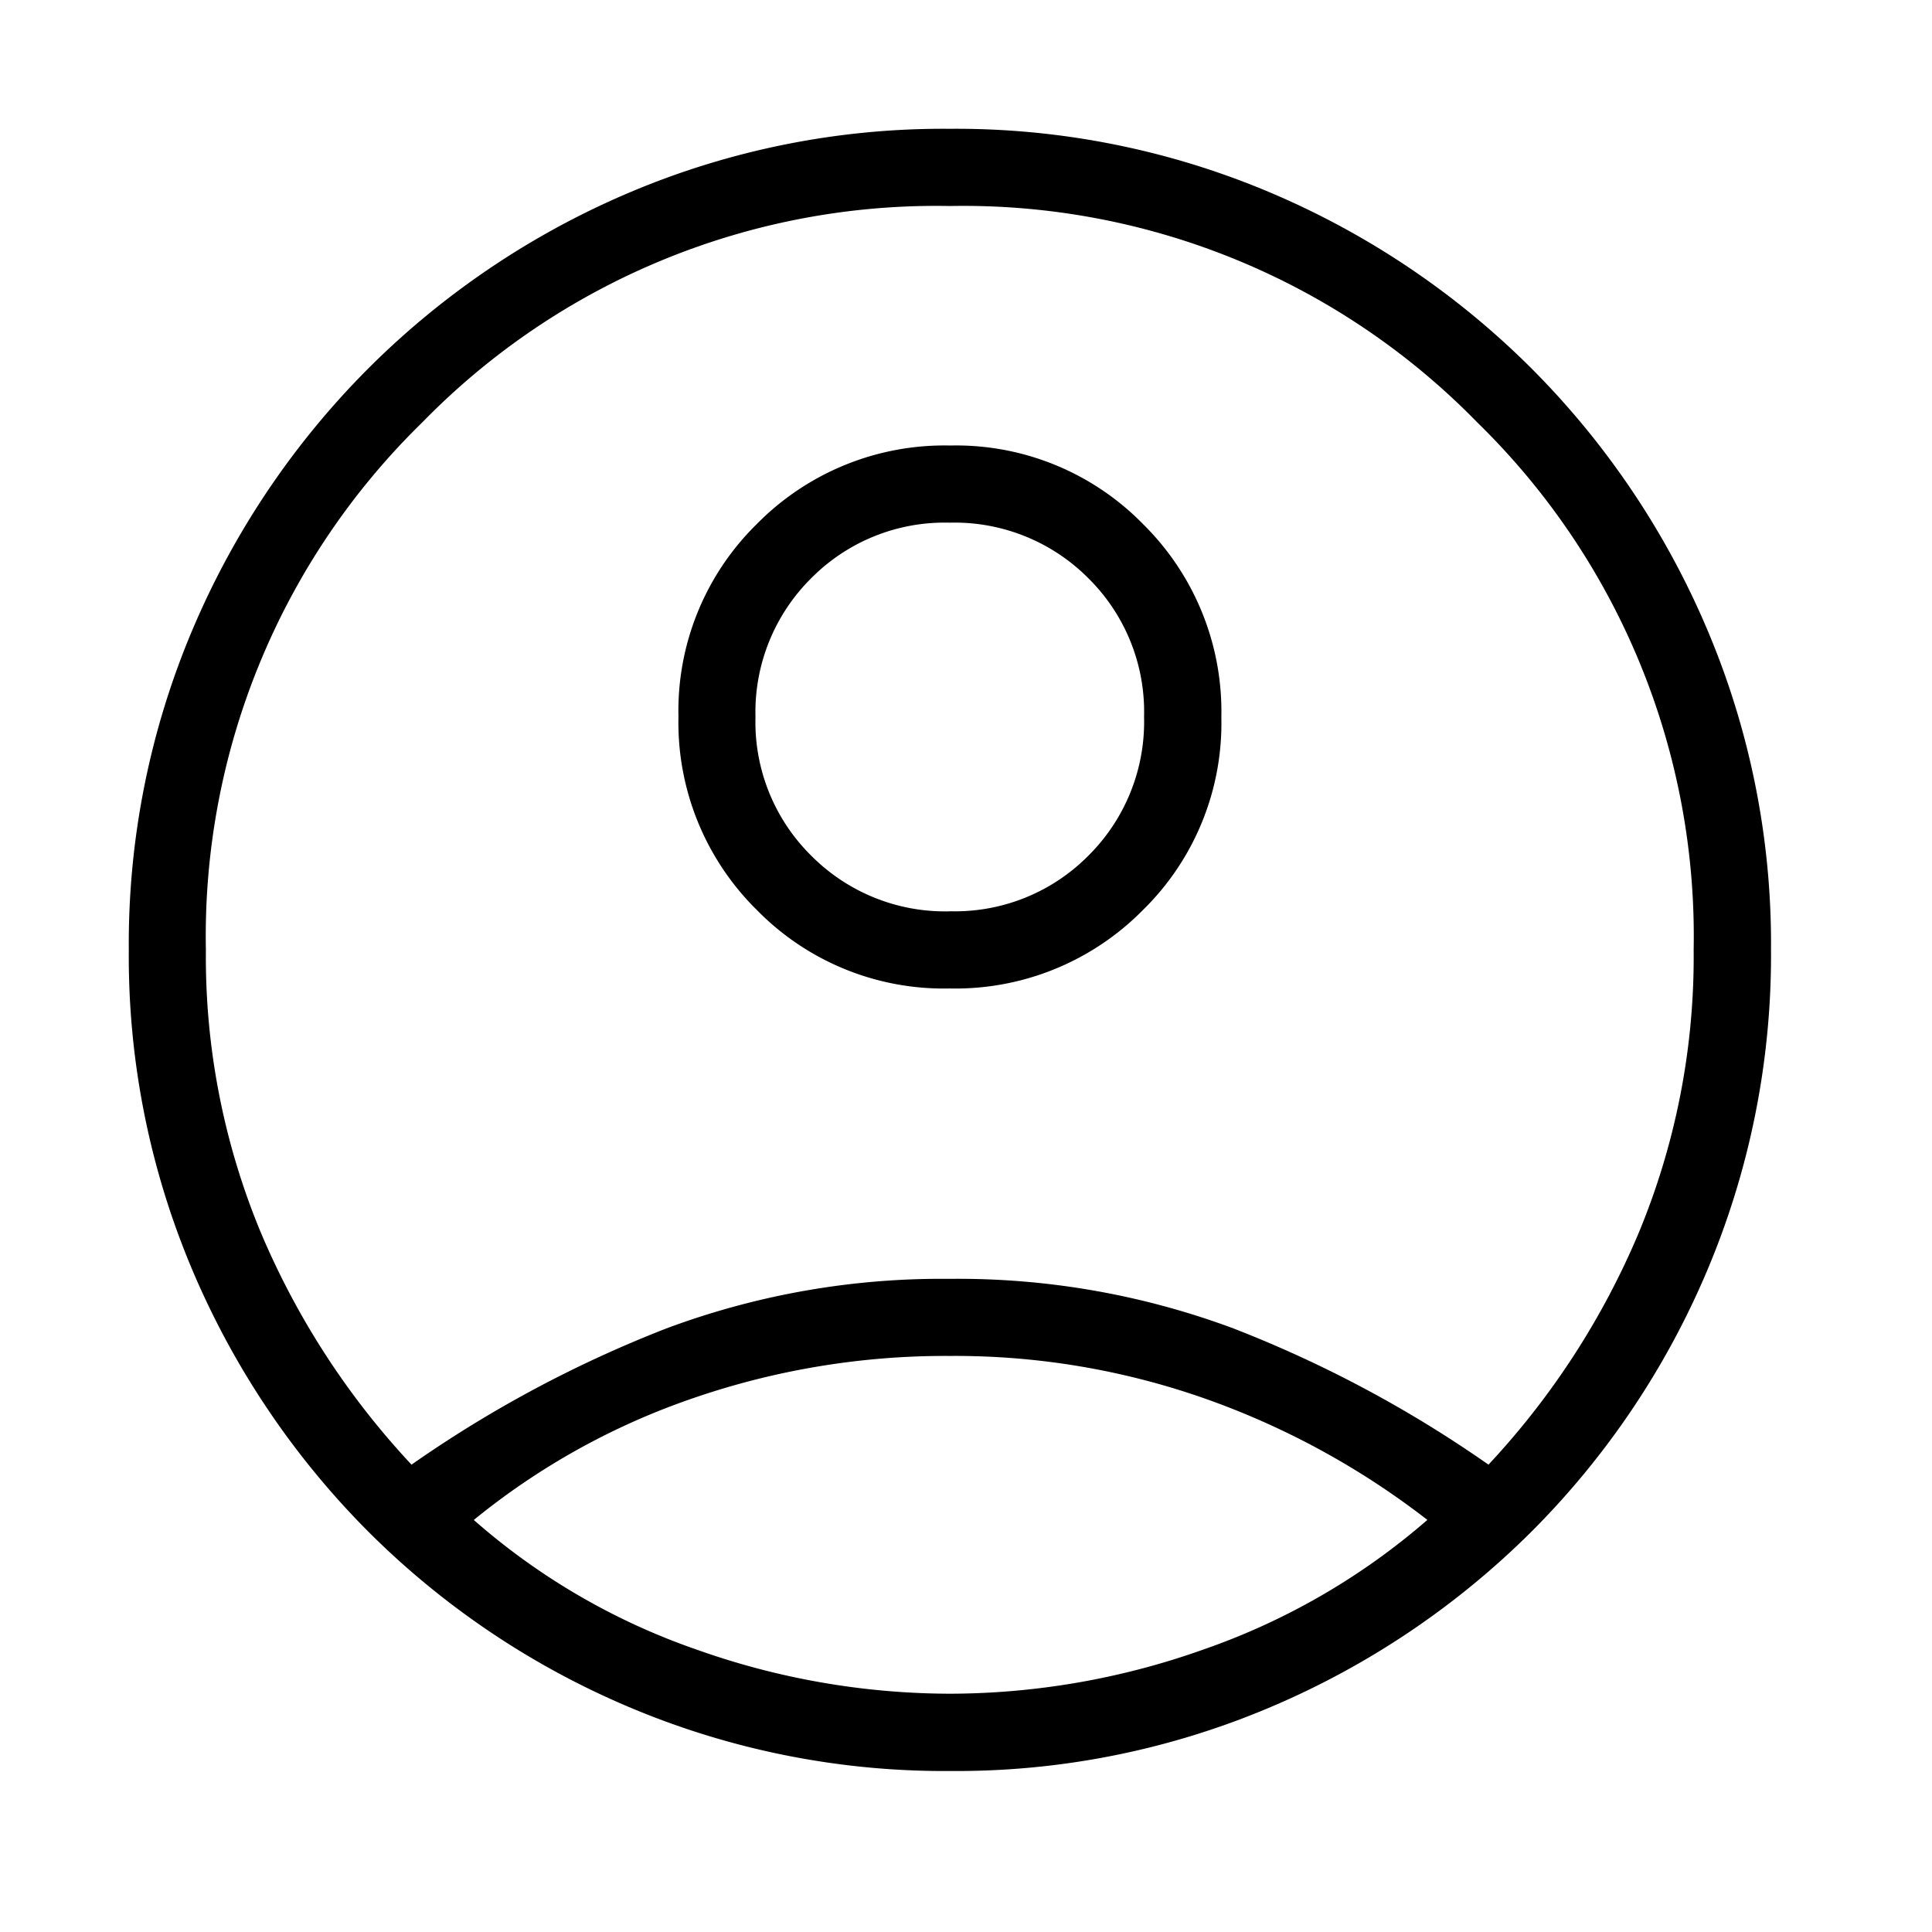<svg xmlns="http://www.w3.org/2000/svg" width="30" height="30" viewBox="0 0 30 30">
  <g id="icon-mypage" transform="translate(19786 23381)">
    <path id="account_circle_24dp_5F6368_FILL0_wght200_GRAD0_opsz40" d="M124.39-819.257a18.756,18.756,0,0,1,3.957-2.115,12.221,12.221,0,0,1,4.4-.77,12.244,12.244,0,0,1,4.406.77,18.729,18.729,0,0,1,3.96,2.115,12.189,12.189,0,0,0,2.337-3.609,11.176,11.176,0,0,0,.849-4.384,11.147,11.147,0,0,0-3.36-8.191,11.147,11.147,0,0,0-8.191-3.36,11.147,11.147,0,0,0-8.191,3.36,11.147,11.147,0,0,0-3.36,8.191,11.148,11.148,0,0,0,.851,4.384A12.232,12.232,0,0,0,124.39-819.257Zm8.354-7.394a4.061,4.061,0,0,1-2.994-1.221,4.088,4.088,0,0,1-1.215-3,4.06,4.06,0,0,1,1.221-2.995,4.088,4.088,0,0,1,3-1.215,4.06,4.06,0,0,1,2.994,1.221,4.088,4.088,0,0,1,1.215,3,4.06,4.06,0,0,1-1.221,2.995A4.088,4.088,0,0,1,132.744-826.651Zm.017,12.151a12.564,12.564,0,0,1-4.994-.993,12.74,12.74,0,0,1-4.051-2.727,12.842,12.842,0,0,1-2.723-4.045,12.488,12.488,0,0,1-.993-4.982,12.508,12.508,0,0,1,.993-4.985,12.8,12.8,0,0,1,2.727-4.048,12.81,12.81,0,0,1,4.045-2.727,12.489,12.489,0,0,1,4.982-.993,12.51,12.51,0,0,1,4.985.993,12.8,12.8,0,0,1,4.048,2.727,12.8,12.8,0,0,1,2.727,4.049,12.475,12.475,0,0,1,.993,4.97,12.563,12.563,0,0,1-.993,4.994,12.738,12.738,0,0,1-2.727,4.051,12.831,12.831,0,0,1-4.049,2.723A12.476,12.476,0,0,1,132.761-814.5Zm-.011-1.2a11.793,11.793,0,0,0,3.941-.688,10.585,10.585,0,0,0,3.473-2.011,12.318,12.318,0,0,0-3.4-1.865,11.7,11.7,0,0,0-4.011-.681,12.029,12.029,0,0,0-4.025.668,11.031,11.031,0,0,0-3.371,1.879,10.381,10.381,0,0,0,3.455,2.011A11.793,11.793,0,0,0,132.75-815.7Zm0-12.15a2.915,2.915,0,0,0,2.152-.865,2.928,2.928,0,0,0,.863-2.154,2.915,2.915,0,0,0-.865-2.152,2.928,2.928,0,0,0-2.154-.863,2.915,2.915,0,0,0-2.152.865,2.928,2.928,0,0,0-.863,2.154,2.915,2.915,0,0,0,.865,2.151A2.928,2.928,0,0,0,132.752-827.849ZM132.75-830.866ZM132.75-818.321Z" transform="translate(-19904 -22539)"/>
    <rect id="長方形_5488" data-name="長方形 5488" width="30" height="30" transform="translate(-19786 -23381)" fill="none" opacity="0"/>
  </g>
</svg>
